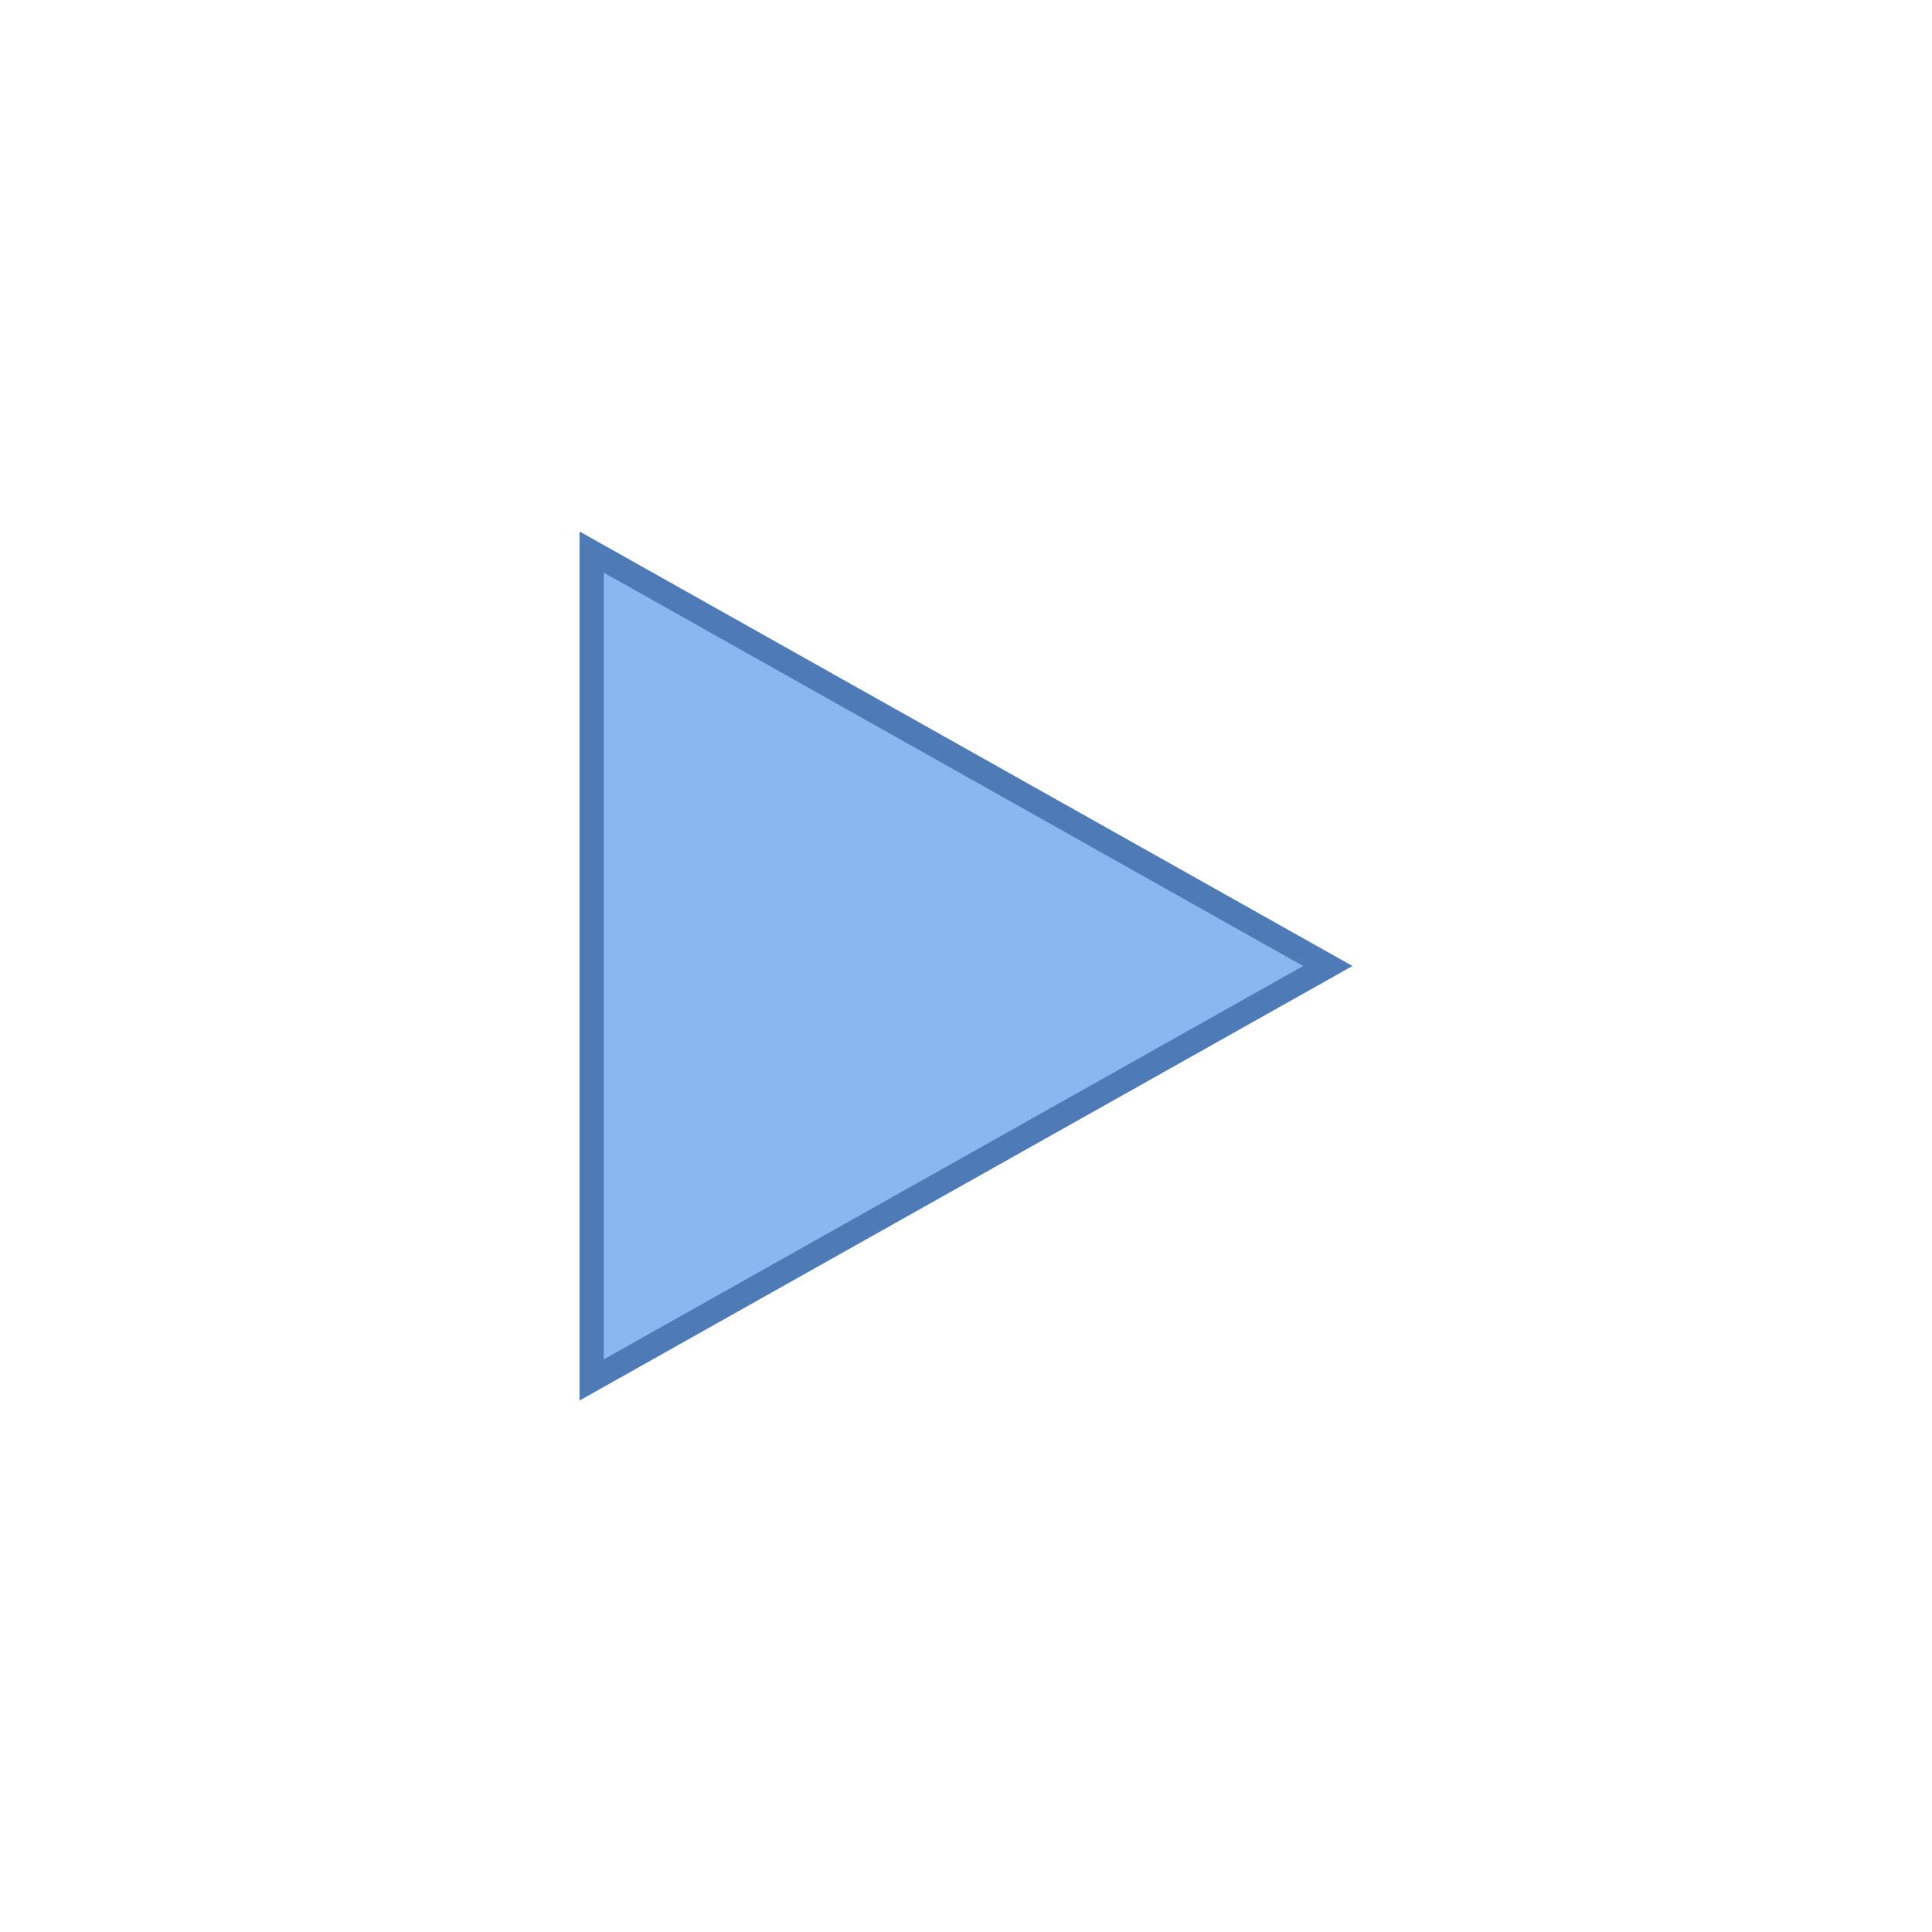 <?xml version="1.0" encoding="UTF-8"?>
<svg xmlns="http://www.w3.org/2000/svg" xmlns:xlink="http://www.w3.org/1999/xlink" width="24pt" height="24pt" viewBox="0 0 24 24" version="1.1">
<g id="surface36797">
<path style=" stroke:none;fill-rule:nonzero;fill:rgb(54.51%,71.765%,94.118%);fill-opacity:1;" d="M 7.352 6.855 L 16.492 12 L 7.352 17.145 Z M 7.352 6.855 "/>
<path style=" stroke:none;fill-rule:nonzero;fill:rgb(30.588%,47.843%,70.98%);fill-opacity:1;" d="M 7.5 7.113 L 16.188 12 L 7.5 16.887 L 7.5 7.113 M 7.199 6.602 L 7.199 17.398 L 16.801 12 Z M 7.199 6.602 "/>
</g>
</svg>
